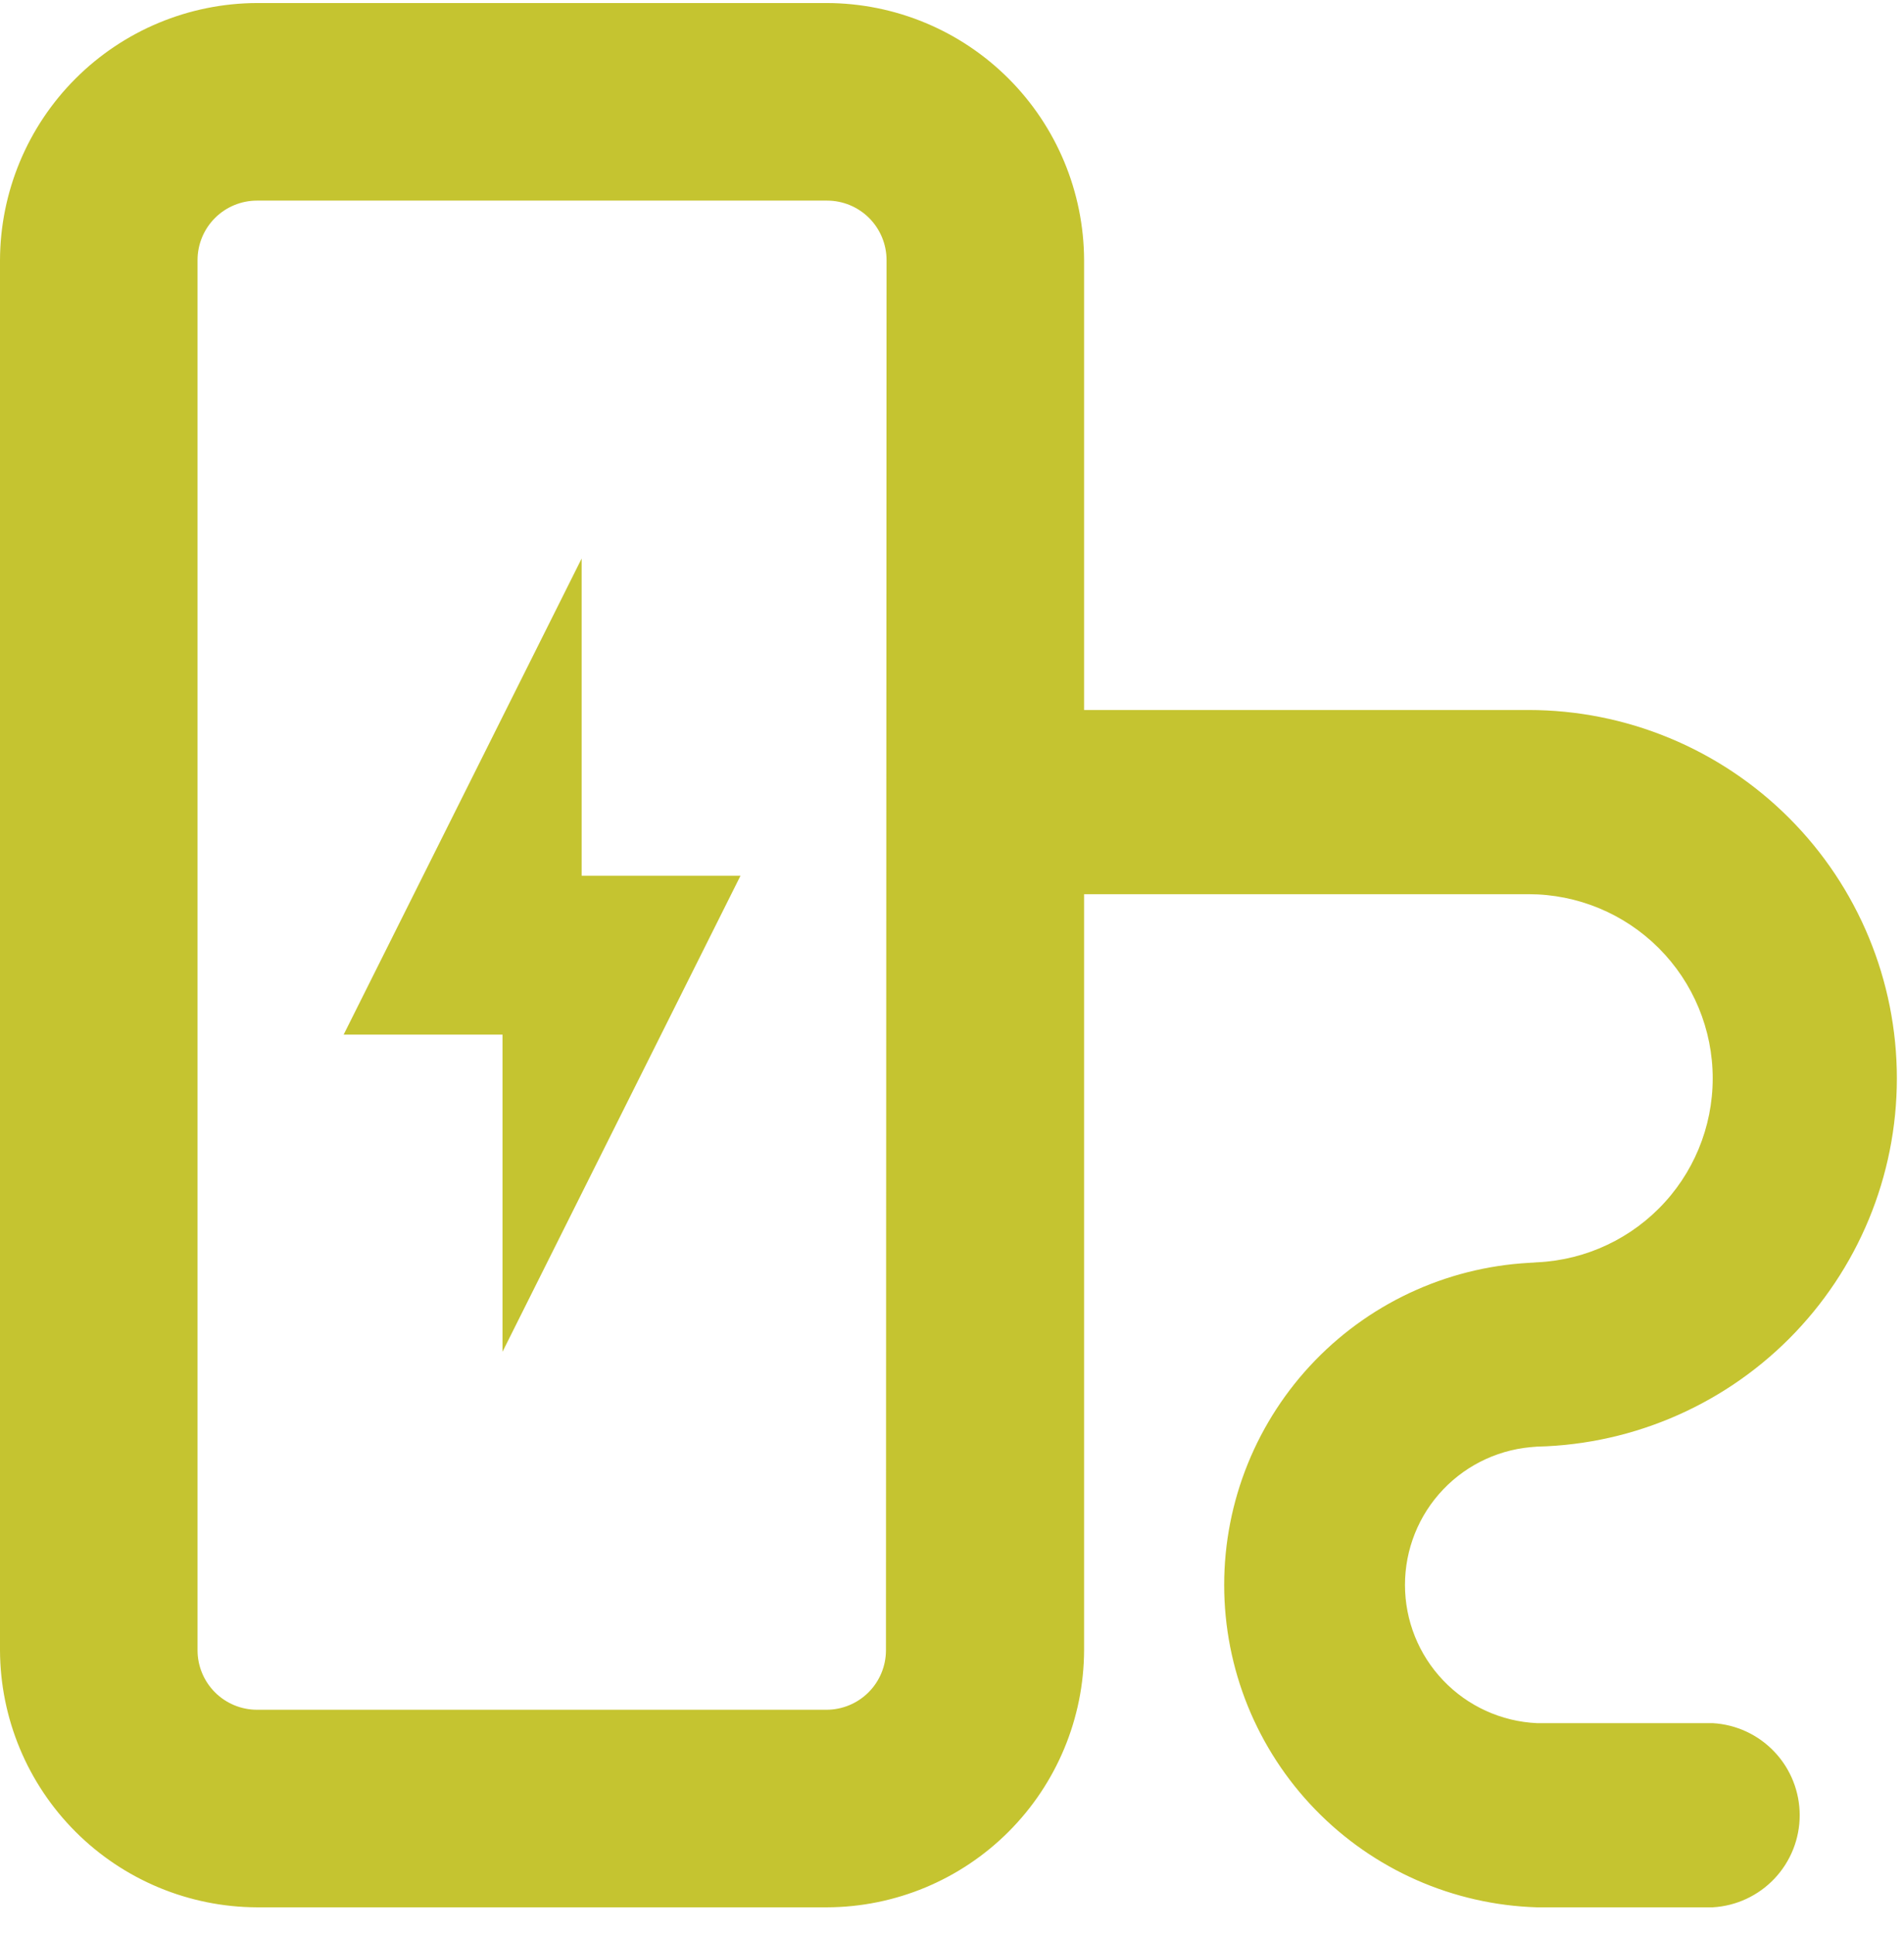 <svg xmlns="http://www.w3.org/2000/svg" width="64" height="65" viewBox="0 0 64 65" fill="none"><g clip-path="url(#clip0_74_3552)"><path d="M19.551 18.771L11.551 34.772H16.891V45.431L24.891 29.431H19.551V18.771Z" fill="#C5C430"></path><path d="M57.57 57.912H51.66C50.465 57.856 49.338 57.343 48.512 56.477C47.686 55.612 47.226 54.462 47.226 53.267C47.226 52.071 47.686 50.921 48.512 50.056C49.338 49.191 50.465 48.677 51.66 48.622H51.38C54.663 48.622 57.812 47.317 60.134 44.996C62.456 42.674 63.76 39.525 63.76 36.242C63.76 32.958 62.456 29.809 60.134 27.488C57.812 25.166 54.663 23.862 51.38 23.862H36.44V8.742C36.432 6.453 35.519 4.259 33.901 2.641C32.282 1.022 30.089 0.109 27.8 0.102H8.64C6.351 0.109 4.158 1.022 2.539 2.641C0.921 4.259 0.008 6.453 0 8.742V55.462C0.008 57.751 0.921 59.944 2.539 61.562C4.158 63.181 6.351 64.094 8.64 64.102H27.8C30.089 64.094 32.282 63.181 33.901 61.562C35.519 59.944 36.432 57.751 36.44 55.462V30.052H51.38C53.022 30.052 54.596 30.704 55.757 31.865C56.918 33.026 57.57 34.6 57.57 36.242C57.57 37.883 56.918 39.458 55.757 40.618C54.596 41.779 53.022 42.431 51.38 42.431H51.66C48.843 42.517 46.171 43.696 44.209 45.719C42.247 47.742 41.149 50.449 41.149 53.267C41.149 56.084 42.247 58.792 44.209 60.814C46.171 62.837 48.843 64.016 51.66 64.102H57.57C58.36 64.057 59.104 63.711 59.647 63.136C60.191 62.56 60.494 61.798 60.494 61.007C60.494 60.215 60.191 59.453 59.647 58.878C59.104 58.302 58.36 57.957 57.57 57.912ZM29.78 55.462C29.78 55.992 29.569 56.501 29.194 56.876C28.819 57.251 28.31 57.462 27.78 57.462H8.64C8.11 57.462 7.601 57.251 7.226 56.876C6.851 56.501 6.64 55.992 6.64 55.462V8.742C6.64 8.211 6.851 7.702 7.226 7.327C7.601 6.952 8.11 6.742 8.64 6.742H27.8C28.33 6.742 28.839 6.952 29.214 7.327C29.589 7.702 29.8 8.211 29.8 8.742L29.78 55.462Z" fill="#C5C430"></path></g><defs><clipPath id="clip0_74_3552"><rect width="64" height="64" fill="white" transform="translate(0 0.102)"></rect></clipPath></defs></svg>